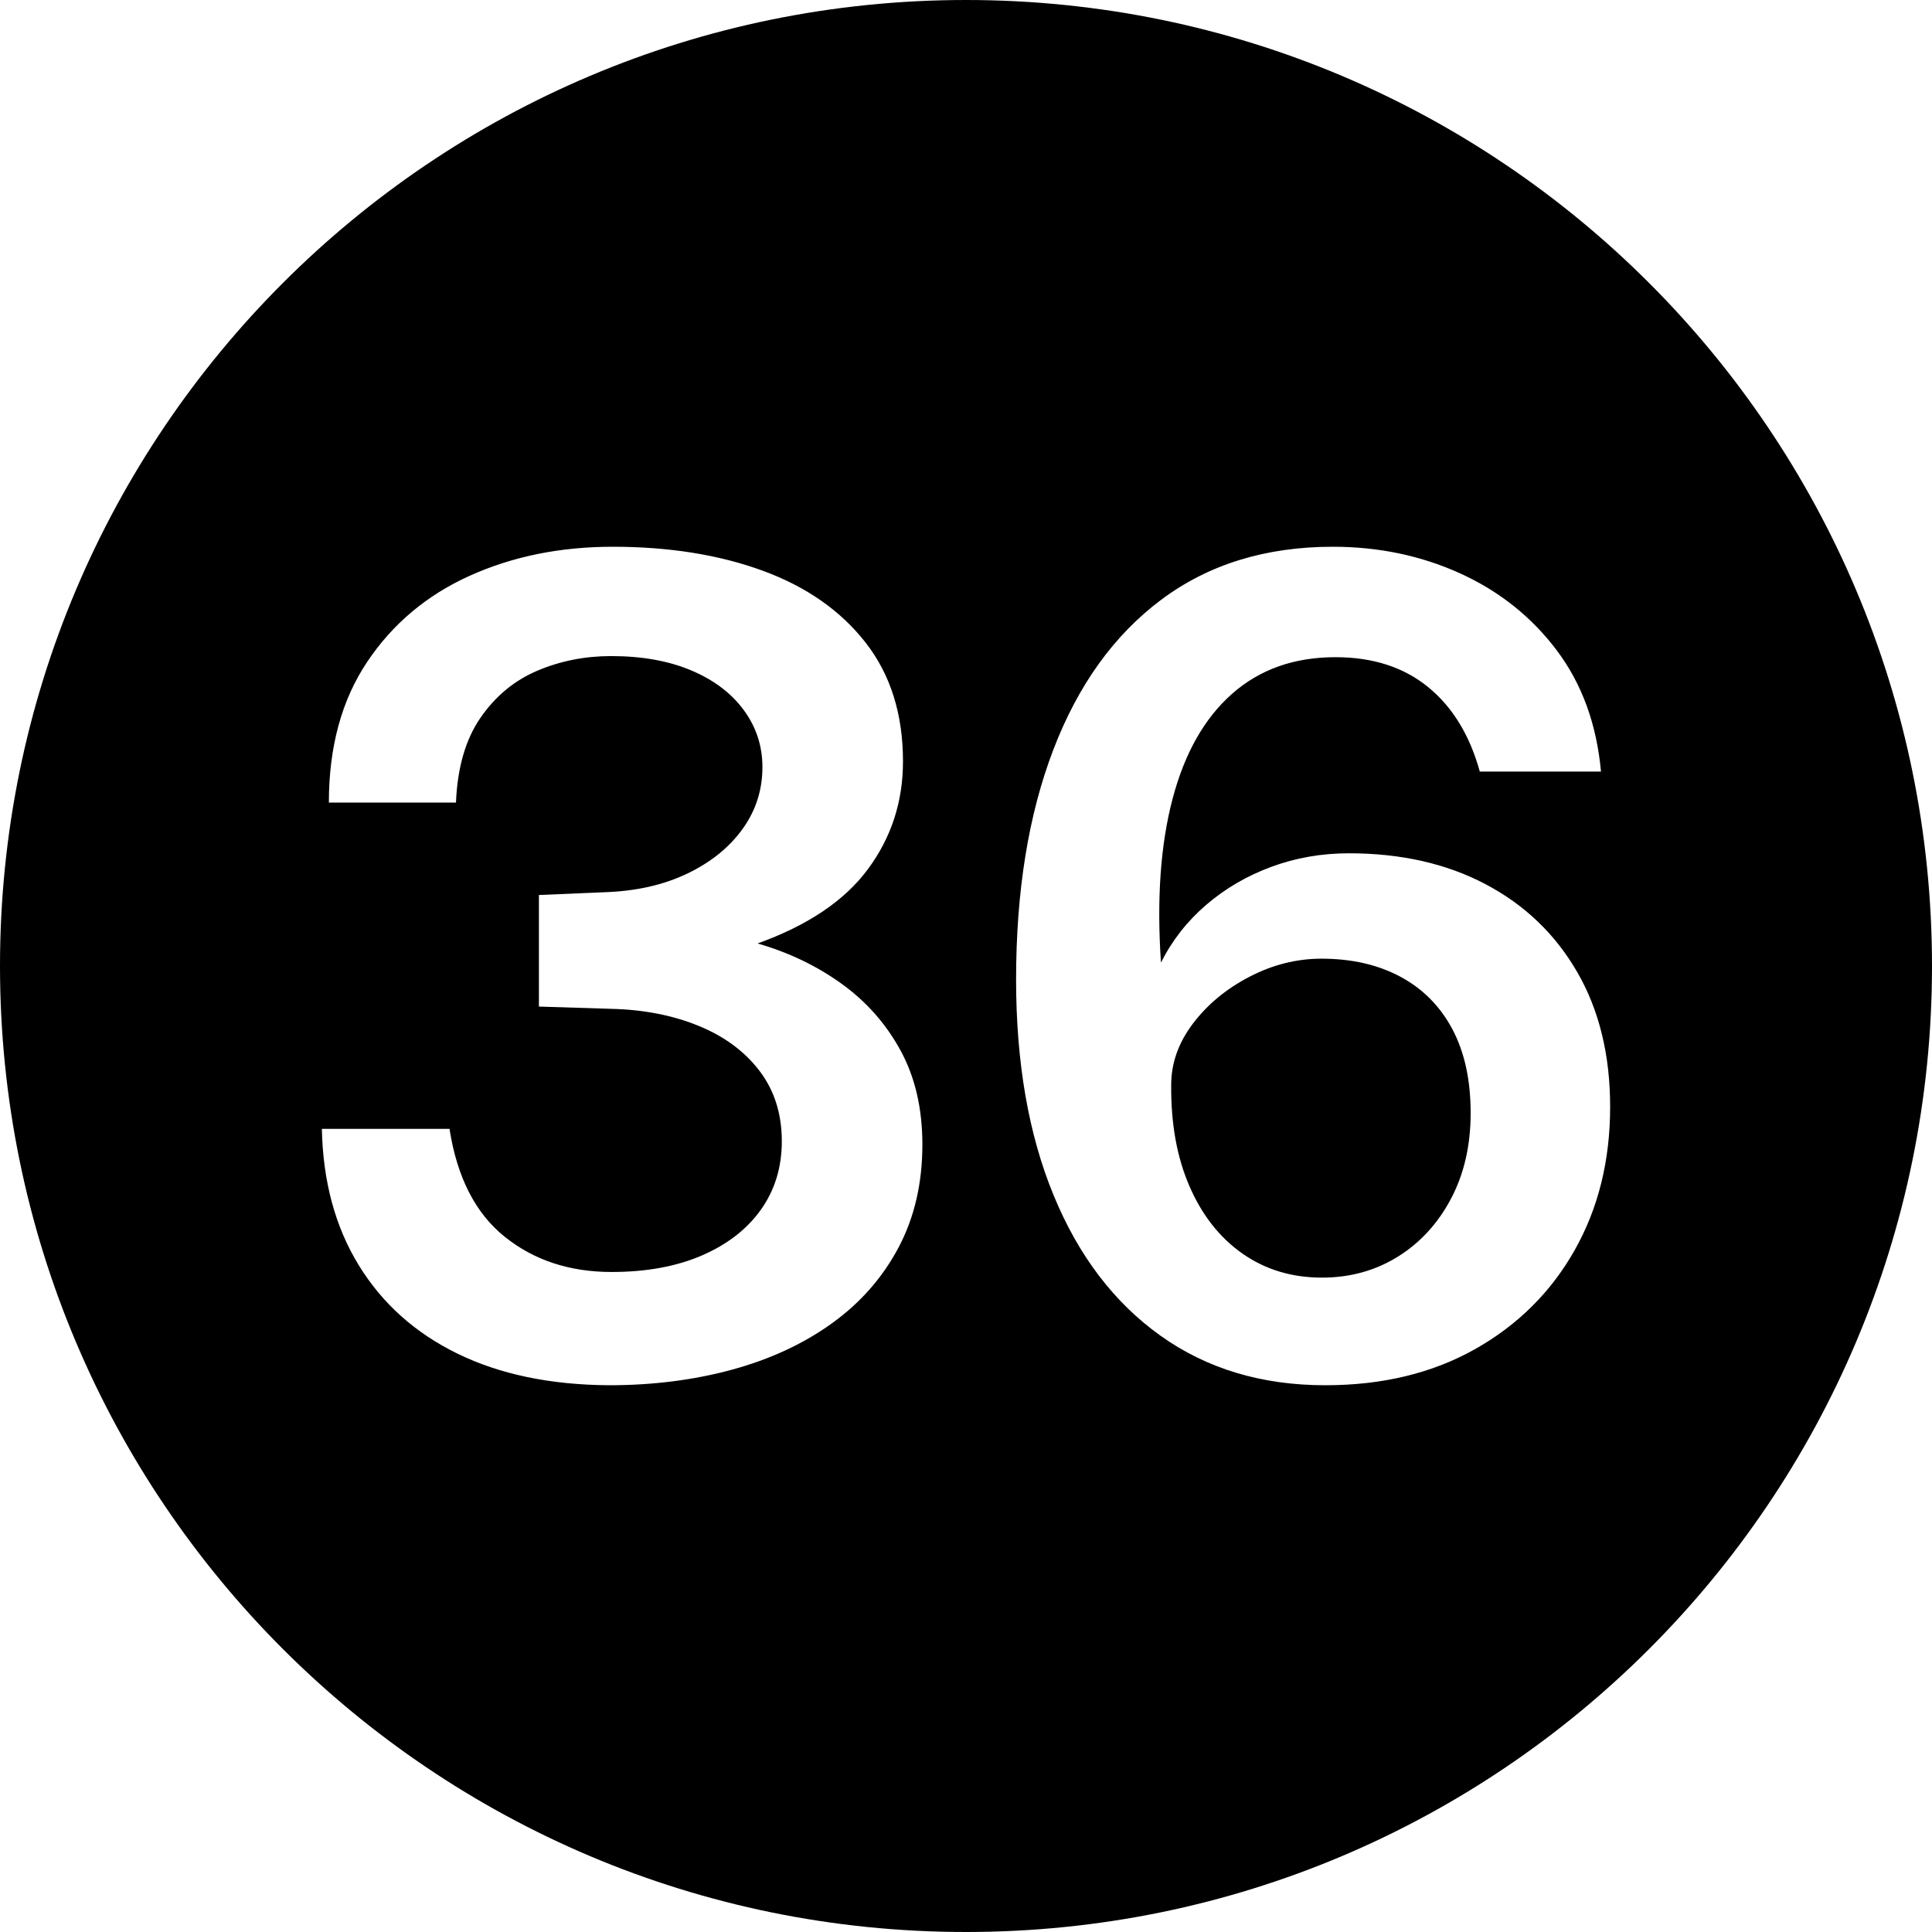<?xml version="1.0" encoding="UTF-8"?><svg xmlns="http://www.w3.org/2000/svg" xmlns:xlink="http://www.w3.org/1999/xlink" data-name="Layer 1" height="600.0" preserveAspectRatio="xMidYMid meet" version="1.0" viewBox="0.0 0.0 600.0 600.0" width="600.0" zoomAndPan="magnify"><g id="change1_1"><path d="M434.895,303.325c-6.97-3.732-15.137-5.6-24.504-5.6-7.693,0-15.137,1.868-22.328,5.6-7.193,3.735-13.047,8.575-17.562,14.525s-6.774,12.31-6.774,19.075c-.112,12.018,1.782,22.518,5.687,31.5,3.902,8.985,9.393,15.955,16.476,20.912,7.079,4.96,15.304,7.438,24.671,7.438,8.697,0,16.529-2.157,23.5-6.475,6.967-4.315,12.486-10.325,16.559-18.025,4.068-7.7,6.105-16.564,6.105-26.6,0-10.265-1.898-18.958-5.688-26.075-3.792-7.115-9.173-12.54-16.141-16.275Z"/></g><g id="change1_2"><path d="M300,0C134.314,0,0,134.315,0,300s134.314,300,300,300,300-134.314,300-300S465.686,0,300,0Zm-20.992,387.5c-4.963,9.335-11.875,17.18-20.74,23.538-8.864,6.36-19.208,11.143-31.026,14.35-11.82,3.208-24.532,4.812-38.136,4.812-18.176-.118-33.844-3.385-47-9.8-13.158-6.415-23.39-15.575-30.691-27.475-7.305-11.9-11.123-26.015-11.457-42.35h39.641c2.342,15.05,8.055,26.223,17.144,33.512,9.087,7.293,20.155,10.938,33.201,10.938,10.814,0,20.181-1.72,28.1-5.162,7.916-3.44,14.021-8.195,18.315-14.263,4.291-6.065,6.439-13.125,6.439-21.175,0-8.515-2.316-15.808-6.941-21.875-4.629-6.065-10.955-10.732-18.984-14-8.028-3.265-17.061-5.015-27.096-5.25l-22.413-.7v-34.65l20.74-.875c9.589-.35,18.035-2.275,25.34-5.775,7.302-3.5,13.018-8.107,17.144-13.825,4.125-5.715,6.189-12.132,6.189-19.25,0-6.532-1.924-12.425-5.771-17.675s-9.283-9.363-16.308-12.338c-7.025-2.975-15.334-4.462-24.922-4.462-8.141,0-15.78,1.518-22.914,4.55-7.139,3.035-13.021,7.905-17.646,14.612-4.629,6.71-7.166,15.487-7.61,26.337h-39.474c0-17.265,3.957-31.82,11.875-43.663,7.917-11.84,18.537-20.765,31.863-26.775,13.324-6.007,28.126-9.012,44.408-9.012,17.504,0,33.033,2.48,46.582,7.438,13.547,4.96,24.195,12.397,31.946,22.312,7.749,9.917,11.624,22.225,11.624,36.925,0,12.485-3.625,23.625-10.871,33.425-7.25,9.8-18.679,17.5-34.289,23.1,9.701,2.8,18.398,6.973,26.093,12.513,7.694,5.542,13.799,12.455,18.315,20.737,4.516,8.285,6.773,18.025,6.773,29.225,0,12.018-2.482,22.692-7.443,32.025Zm209.996,.788c-7.359,13.01-17.676,23.248-30.943,30.712-13.271,7.465-28.77,11.2-46.498,11.2-19.737,0-36.798-5.132-51.182-15.4-14.385-10.265-25.453-24.82-33.201-43.663-7.752-18.84-11.625-41.152-11.625-66.938,0-27.415,3.848-51.188,11.541-71.312s18.871-35.67,33.535-46.638c14.662-10.965,32.42-16.45,53.273-16.45,14.271,0,27.484,2.772,39.64,8.312,12.153,5.542,22.134,13.505,29.94,23.887,7.803,10.385,12.377,22.925,13.715,37.625h-37.634c-3.123-11.315-8.476-20.065-16.057-26.25-7.585-6.182-17.173-9.275-28.769-9.275-12.824,0-23.529,3.792-32.114,11.375-8.588,7.585-14.747,18.462-18.481,32.638-3.738,14.175-4.936,31.123-3.597,50.837,3.455-6.882,8.138-12.863,14.05-17.938,5.908-5.075,12.654-9.013,20.238-11.812,7.582-2.8,15.61-4.2,24.086-4.2,16.166,0,30.328,3.21,42.483,9.625,12.152,6.417,21.632,15.518,28.435,27.3,6.8,11.785,10.203,25.725,10.203,41.825,0,16.685-3.68,31.53-11.039,44.538Z"/></g></svg>